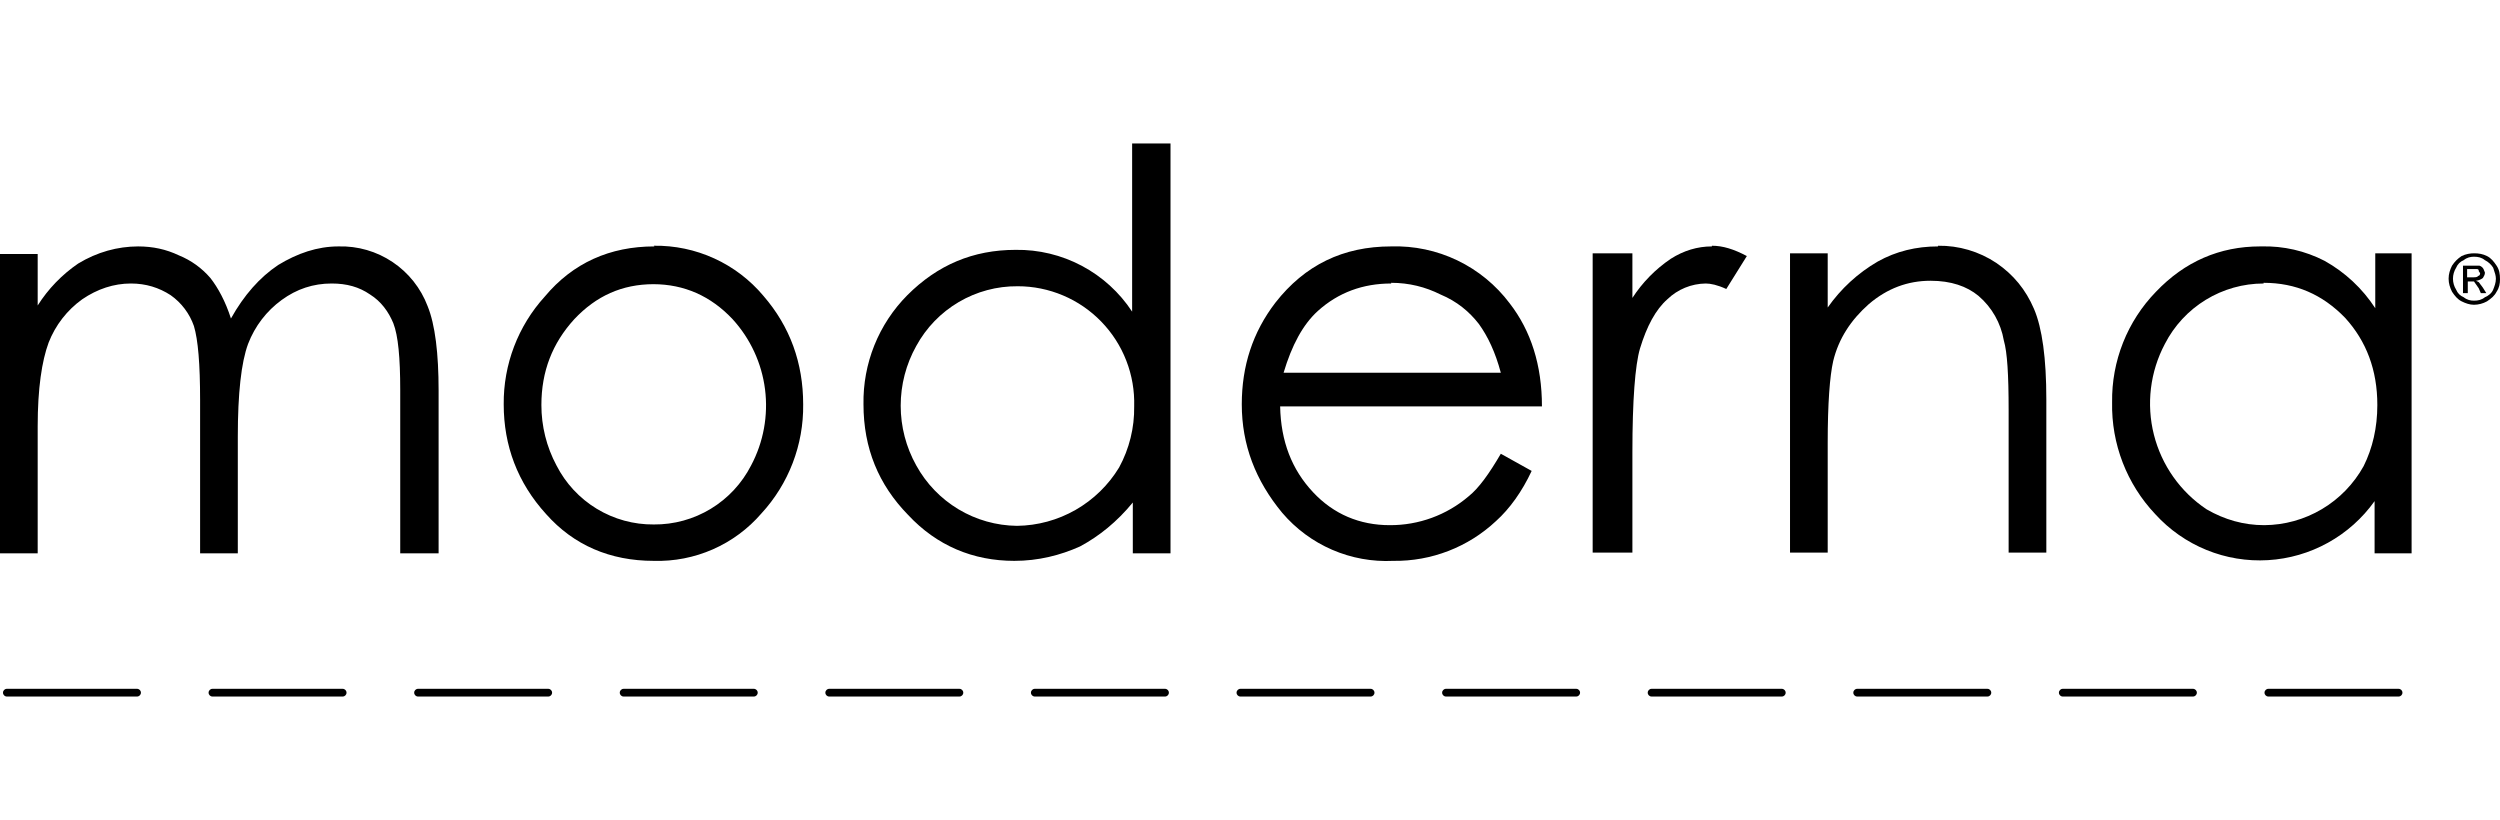 <svg width="122" height="40" viewBox="0 0 122 40" fill="none" xmlns="http://www.w3.org/2000/svg">
<path fill-rule="evenodd" clip-rule="evenodd" d="M55.248 15.208V7H57.121V27.002H55.281V24.522C54.512 25.46 53.642 26.164 52.706 26.666C51.736 27.102 50.666 27.37 49.496 27.37C47.489 27.37 45.717 26.633 44.312 25.125C42.874 23.651 42.138 21.875 42.138 19.731C42.121 18.745 42.302 17.765 42.669 16.85C43.037 15.935 43.584 15.104 44.279 14.404C45.75 12.93 47.489 12.193 49.562 12.193C50.687 12.176 51.797 12.444 52.791 12.971C53.785 13.498 54.63 14.268 55.248 15.208ZM51.878 14.418C51.177 14.121 50.424 13.968 49.663 13.969C48.652 13.96 47.657 14.227 46.786 14.74C45.914 15.254 45.198 15.994 44.713 16.884C44.215 17.774 43.954 18.778 43.954 19.798C43.954 20.819 44.215 21.823 44.713 22.713C45.199 23.597 45.91 24.335 46.773 24.853C47.637 25.371 48.623 25.65 49.629 25.661C50.633 25.649 51.617 25.381 52.488 24.883C53.36 24.384 54.091 23.672 54.612 22.814C55.11 21.9 55.364 20.873 55.348 19.832C55.37 19.07 55.24 18.311 54.964 17.601C54.689 16.89 54.273 16.242 53.743 15.696C53.213 15.149 52.579 14.714 51.878 14.418Z" fill="black"/>
<path d="M6.739 12.025C6.744 12.025 6.75 12.025 6.755 12.025H6.722C6.728 12.025 6.733 12.025 6.739 12.025Z" fill="black"/>
<path d="M6.739 12.025C5.741 12.028 4.744 12.297 3.812 12.863C3.023 13.403 2.351 14.098 1.839 14.907V12.394H0V27.002H1.839V20.803C1.839 18.961 2.04 17.621 2.374 16.716C2.705 15.868 3.274 15.135 4.013 14.605C4.749 14.103 5.552 13.835 6.388 13.835C7.123 13.835 7.759 14.036 8.327 14.404C8.855 14.775 9.252 15.303 9.464 15.912C9.665 16.582 9.765 17.755 9.765 19.53V27.002H11.605V21.306C11.605 19.195 11.772 17.688 12.106 16.783C12.441 15.912 13.009 15.175 13.745 14.639C14.481 14.103 15.283 13.835 16.186 13.835C16.922 13.835 17.524 14.002 18.059 14.371C18.594 14.706 18.962 15.208 19.196 15.778C19.43 16.381 19.531 17.453 19.531 19.028V27.002H21.404V19.061C21.404 17.252 21.236 15.845 20.868 14.94C20.535 14.062 19.938 13.31 19.159 12.788C18.38 12.265 17.458 11.999 16.521 12.025C15.484 12.025 14.514 12.361 13.578 12.93C12.675 13.533 11.906 14.404 11.27 15.543C11.003 14.706 10.635 14.036 10.267 13.567C9.85 13.081 9.322 12.701 8.729 12.461C8.098 12.162 7.467 12.028 6.739 12.025Z" fill="black"/>
<path fill-rule="evenodd" clip-rule="evenodd" d="M26.587 14.471C27.958 12.83 29.764 12.025 31.938 12.025L31.905 11.992C32.922 11.976 33.93 12.188 34.855 12.611C35.781 13.034 36.601 13.658 37.255 14.438C38.56 15.945 39.195 17.721 39.195 19.731C39.221 21.703 38.49 23.61 37.155 25.058C36.506 25.81 35.698 26.407 34.79 26.807C33.882 27.206 32.896 27.399 31.905 27.37C29.764 27.37 27.992 26.599 26.654 25.092C25.25 23.551 24.581 21.741 24.581 19.731C24.563 17.787 25.28 15.908 26.587 14.471ZM35.751 15.577C34.684 14.442 33.386 13.872 31.888 13.868C30.357 13.872 29.091 14.442 28.025 15.577C26.955 16.75 26.42 18.123 26.42 19.765C26.419 20.793 26.671 21.806 27.156 22.713C27.602 23.587 28.283 24.32 29.122 24.829C29.961 25.338 30.924 25.603 31.905 25.594C32.885 25.603 33.849 25.338 34.687 24.829C35.526 24.32 36.207 23.587 36.654 22.713C37.258 21.576 37.495 20.279 37.334 19.001C37.172 17.723 36.619 16.527 35.751 15.577Z" fill="black"/>
<path fill-rule="evenodd" clip-rule="evenodd" d="M62.237 14.773C63.675 12.93 65.548 12.025 67.889 12.025C69.006 11.99 70.114 12.224 71.121 12.708C72.128 13.192 73.004 13.912 73.675 14.806C74.712 16.146 75.247 17.822 75.247 19.832H62.471C62.505 21.541 63.04 22.914 64.077 24.02C65.08 25.092 66.351 25.628 67.822 25.628C69.231 25.635 70.596 25.136 71.668 24.221C72.17 23.819 72.672 23.115 73.24 22.143L74.745 22.981C74.277 23.986 73.675 24.824 73.006 25.427C71.648 26.7 69.85 27.397 67.99 27.37C66.968 27.42 65.948 27.235 65.008 26.828C64.069 26.422 63.236 25.805 62.572 25.025C61.267 23.45 60.599 21.708 60.599 19.731C60.599 17.855 61.134 16.213 62.237 14.773ZM70.297 14.371C69.561 14.002 68.759 13.801 67.889 13.801V13.835C66.518 13.835 65.314 14.27 64.311 15.175C63.575 15.845 63.04 16.85 62.639 18.19H73.24C72.973 17.185 72.605 16.415 72.17 15.811C71.702 15.208 71.1 14.706 70.297 14.371Z" fill="black"/>
<path d="M81.534 12.629C82.169 12.226 82.838 12.025 83.541 12.025V11.992C84.076 11.992 84.611 12.159 85.246 12.495L84.243 14.103C83.808 13.902 83.474 13.835 83.24 13.835C82.54 13.843 81.87 14.118 81.367 14.605C80.798 15.108 80.364 15.912 80.029 17.017C79.795 17.822 79.661 19.53 79.661 22.076V26.968H77.722V12.361H79.661V14.538C80.151 13.782 80.788 13.133 81.534 12.629Z" fill="black"/>
<path d="M91.634 12.763C92.537 12.26 93.507 12.025 94.577 12.025V11.992C95.587 11.978 96.578 12.27 97.419 12.83C98.255 13.399 98.858 14.136 99.259 15.074C99.66 16.012 99.861 17.487 99.861 19.497V26.968H98.021V19.999C98.021 18.291 97.954 17.185 97.787 16.616C97.641 15.767 97.204 14.997 96.55 14.438C95.981 13.969 95.212 13.701 94.209 13.701C93.105 13.701 92.102 14.069 91.199 14.84C90.329 15.61 89.728 16.515 89.46 17.621C89.293 18.358 89.192 19.698 89.192 21.608V26.968H87.353V12.361H89.192V15.007C89.834 14.09 90.667 13.324 91.634 12.763Z" fill="black"/>
<path fill-rule="evenodd" clip-rule="evenodd" d="M105.212 14.237C106.616 12.763 108.322 12.025 110.295 12.025H110.362C111.43 11.997 112.488 12.239 113.439 12.729C114.439 13.286 115.289 14.08 115.913 15.041V12.361H117.686V27.002H115.88V24.455C115.283 25.294 114.506 25.987 113.606 26.485C112.707 26.984 111.707 27.274 110.681 27.335C109.655 27.396 108.628 27.227 107.676 26.838C106.724 26.45 105.87 25.853 105.178 25.092C103.786 23.62 103.029 21.658 103.071 19.631C103.056 18.635 103.238 17.646 103.605 16.72C103.972 15.794 104.518 14.951 105.212 14.237ZM114.442 15.51C113.338 14.371 112.034 13.801 110.462 13.801V13.835C109.467 13.835 108.49 14.111 107.641 14.631C106.791 15.151 106.101 15.896 105.646 16.783C104.925 18.142 104.734 19.722 105.111 21.215C105.488 22.707 106.406 24.006 107.686 24.857C108.556 25.36 109.492 25.628 110.496 25.628C111.486 25.622 112.458 25.352 113.31 24.845C114.162 24.339 114.864 23.615 115.345 22.747C115.78 21.875 116.014 20.87 116.014 19.765C116.014 18.056 115.479 16.649 114.442 15.51Z" fill="black"/>
<path fill-rule="evenodd" clip-rule="evenodd" d="M120.194 12.964V14.304H120.428V13.734H120.729L120.963 14.069L121.064 14.304H121.331L121.164 14.036L120.963 13.768L120.829 13.701C120.951 13.688 121.067 13.641 121.164 13.567C121.172 13.551 121.182 13.535 121.192 13.518C121.225 13.464 121.264 13.401 121.264 13.299L121.197 13.131C121.164 13.064 121.097 12.997 120.997 12.964H120.194ZM120.662 13.533H120.395V13.131H120.896C120.963 13.165 120.963 13.165 120.963 13.232L121.03 13.332C121.03 13.399 120.997 13.466 120.93 13.466C120.896 13.533 120.796 13.533 120.662 13.533Z" fill="black"/>
<path fill-rule="evenodd" clip-rule="evenodd" d="M121.365 12.495C121.164 12.394 120.963 12.361 120.729 12.361C120.562 12.361 120.328 12.394 120.127 12.495C119.927 12.629 119.793 12.763 119.659 12.964C119.559 13.165 119.492 13.366 119.492 13.6C119.492 13.835 119.559 14.036 119.659 14.237C119.793 14.438 119.927 14.605 120.127 14.706C120.328 14.806 120.529 14.873 120.729 14.873C120.952 14.871 121.17 14.814 121.365 14.706C121.565 14.572 121.732 14.438 121.833 14.237C121.967 14.036 122 13.835 122 13.634C122 13.366 121.967 13.165 121.833 12.964C121.699 12.763 121.565 12.595 121.365 12.495ZM120.228 12.696C120.395 12.562 120.562 12.528 120.729 12.528C120.93 12.528 121.097 12.562 121.264 12.696C121.429 12.779 121.568 12.907 121.666 13.064C121.675 13.094 121.685 13.122 121.695 13.15C121.751 13.314 121.799 13.457 121.799 13.6C121.799 13.801 121.732 13.969 121.666 14.136C121.599 14.304 121.431 14.438 121.264 14.505C121.097 14.639 120.93 14.672 120.729 14.672C120.562 14.672 120.395 14.639 120.228 14.505C120.06 14.438 119.927 14.304 119.86 14.136C119.759 13.976 119.705 13.79 119.705 13.6C119.705 13.41 119.759 13.225 119.86 13.064C119.927 12.897 120.06 12.763 120.228 12.696Z" fill="black"/>
<path d="M0.146 33.803C0.146 33.699 0.23 33.614 0.334 33.614H6.688C6.792 33.614 6.877 33.699 6.877 33.803C6.877 33.907 6.792 33.991 6.688 33.991H0.334C0.23 33.991 0.146 33.907 0.146 33.803Z" fill="black"/>
<path d="M10.179 33.803C10.179 33.699 10.264 33.614 10.367 33.614H16.722C16.826 33.614 16.91 33.699 16.91 33.803C16.91 33.907 16.826 33.991 16.722 33.991H10.367C10.264 33.991 10.179 33.907 10.179 33.803Z" fill="black"/>
<path d="M20.4 33.614C20.296 33.614 20.212 33.699 20.212 33.803C20.212 33.907 20.296 33.991 20.4 33.991H26.754C26.858 33.991 26.942 33.907 26.942 33.803C26.942 33.699 26.858 33.614 26.754 33.614H20.4Z" fill="black"/>
<path d="M30.245 33.803C30.245 33.699 30.329 33.614 30.433 33.614H36.788C36.891 33.614 36.976 33.699 36.976 33.803C36.976 33.907 36.891 33.991 36.788 33.991H30.433C30.329 33.991 30.245 33.907 30.245 33.803Z" fill="black"/>
<path d="M40.466 33.614C40.362 33.614 40.278 33.699 40.278 33.803C40.278 33.907 40.362 33.991 40.466 33.991H46.82C46.924 33.991 47.008 33.907 47.008 33.803C47.008 33.699 46.924 33.614 46.82 33.614H40.466Z" fill="black"/>
<path d="M50.31 33.803C50.31 33.699 50.395 33.614 50.499 33.614H56.853C56.957 33.614 57.041 33.699 57.041 33.803C57.041 33.907 56.957 33.991 56.853 33.991H50.499C50.395 33.991 50.31 33.907 50.31 33.803Z" fill="black"/>
<path d="M60.532 33.614C60.428 33.614 60.344 33.699 60.344 33.803C60.344 33.907 60.428 33.991 60.532 33.991H66.886C66.99 33.991 67.074 33.907 67.074 33.803C67.074 33.699 66.99 33.614 66.886 33.614H60.532Z" fill="black"/>
<path d="M70.376 33.803C70.376 33.699 70.461 33.614 70.565 33.614H76.919C77.023 33.614 77.107 33.699 77.107 33.803C77.107 33.907 77.023 33.991 76.919 33.991H70.565C70.461 33.991 70.376 33.907 70.376 33.803Z" fill="black"/>
<path d="M80.597 33.614C80.493 33.614 80.409 33.699 80.409 33.803C80.409 33.907 80.493 33.991 80.597 33.991H86.952C87.055 33.991 87.14 33.907 87.14 33.803C87.14 33.699 87.055 33.614 86.952 33.614H80.597Z" fill="black"/>
<path d="M90.442 33.803C90.442 33.699 90.527 33.614 90.631 33.614H96.985C97.089 33.614 97.173 33.699 97.173 33.803C97.173 33.907 97.089 33.991 96.985 33.991H90.631C90.527 33.991 90.442 33.907 90.442 33.803Z" fill="black"/>
<path d="M100.663 33.614C100.559 33.614 100.475 33.699 100.475 33.803C100.475 33.907 100.559 33.991 100.663 33.991H107.017C107.121 33.991 107.206 33.907 107.206 33.803C107.206 33.699 107.121 33.614 107.017 33.614H100.663Z" fill="black"/>
<path d="M110.508 33.803C110.508 33.699 110.593 33.614 110.697 33.614H117.051C117.155 33.614 117.239 33.699 117.239 33.803C117.239 33.907 117.155 33.991 117.051 33.991H110.697C110.593 33.991 110.508 33.907 110.508 33.803Z" fill="black"/>
</svg>
